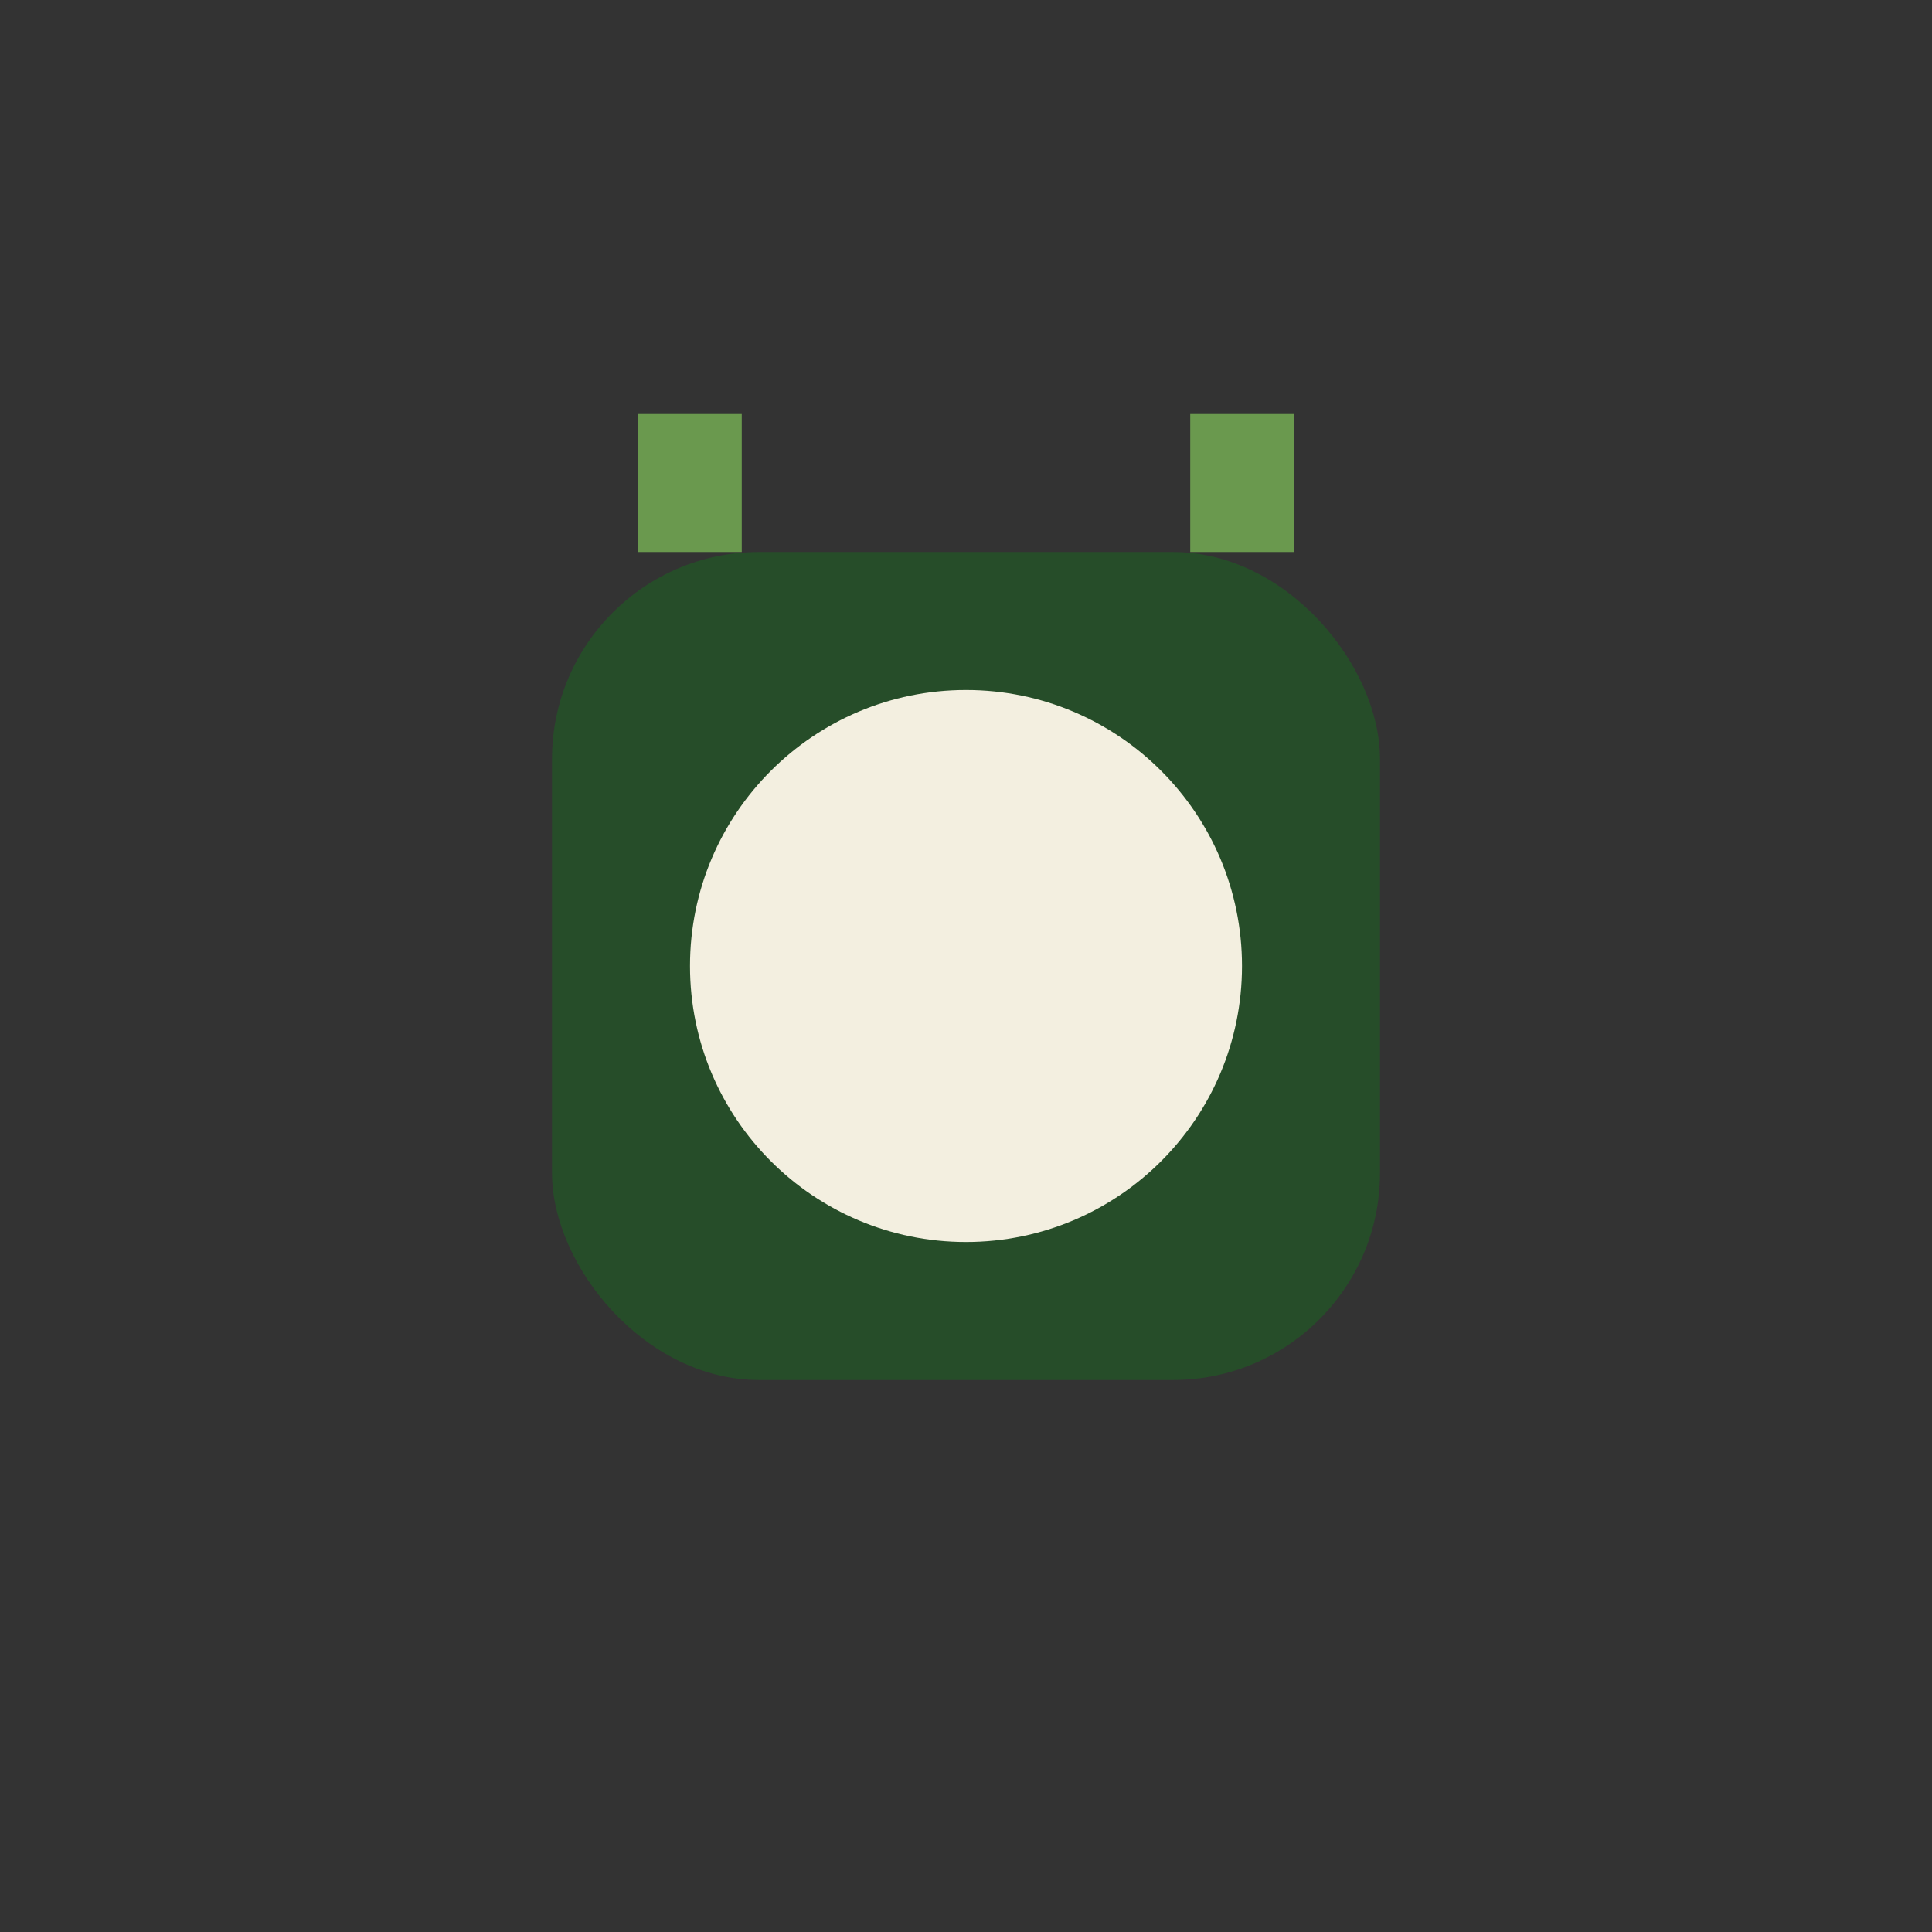 <?xml version="1.0" encoding="UTF-8"?>
<svg xmlns="http://www.w3.org/2000/svg" width="28" height="28" viewBox="0 0 28 28"><rect x="0" y="0" width="28" height="28" fill="#333333" stroke="none"/><rect x="8" y="8" width="12" height="12" rx="3" fill="#264D29"/><circle cx="14" cy="14" r="4" fill="#F3EFE0"/><path d="M10 6v2m8-2v2" stroke="#6A994E" stroke-width="1.5"/></svg>